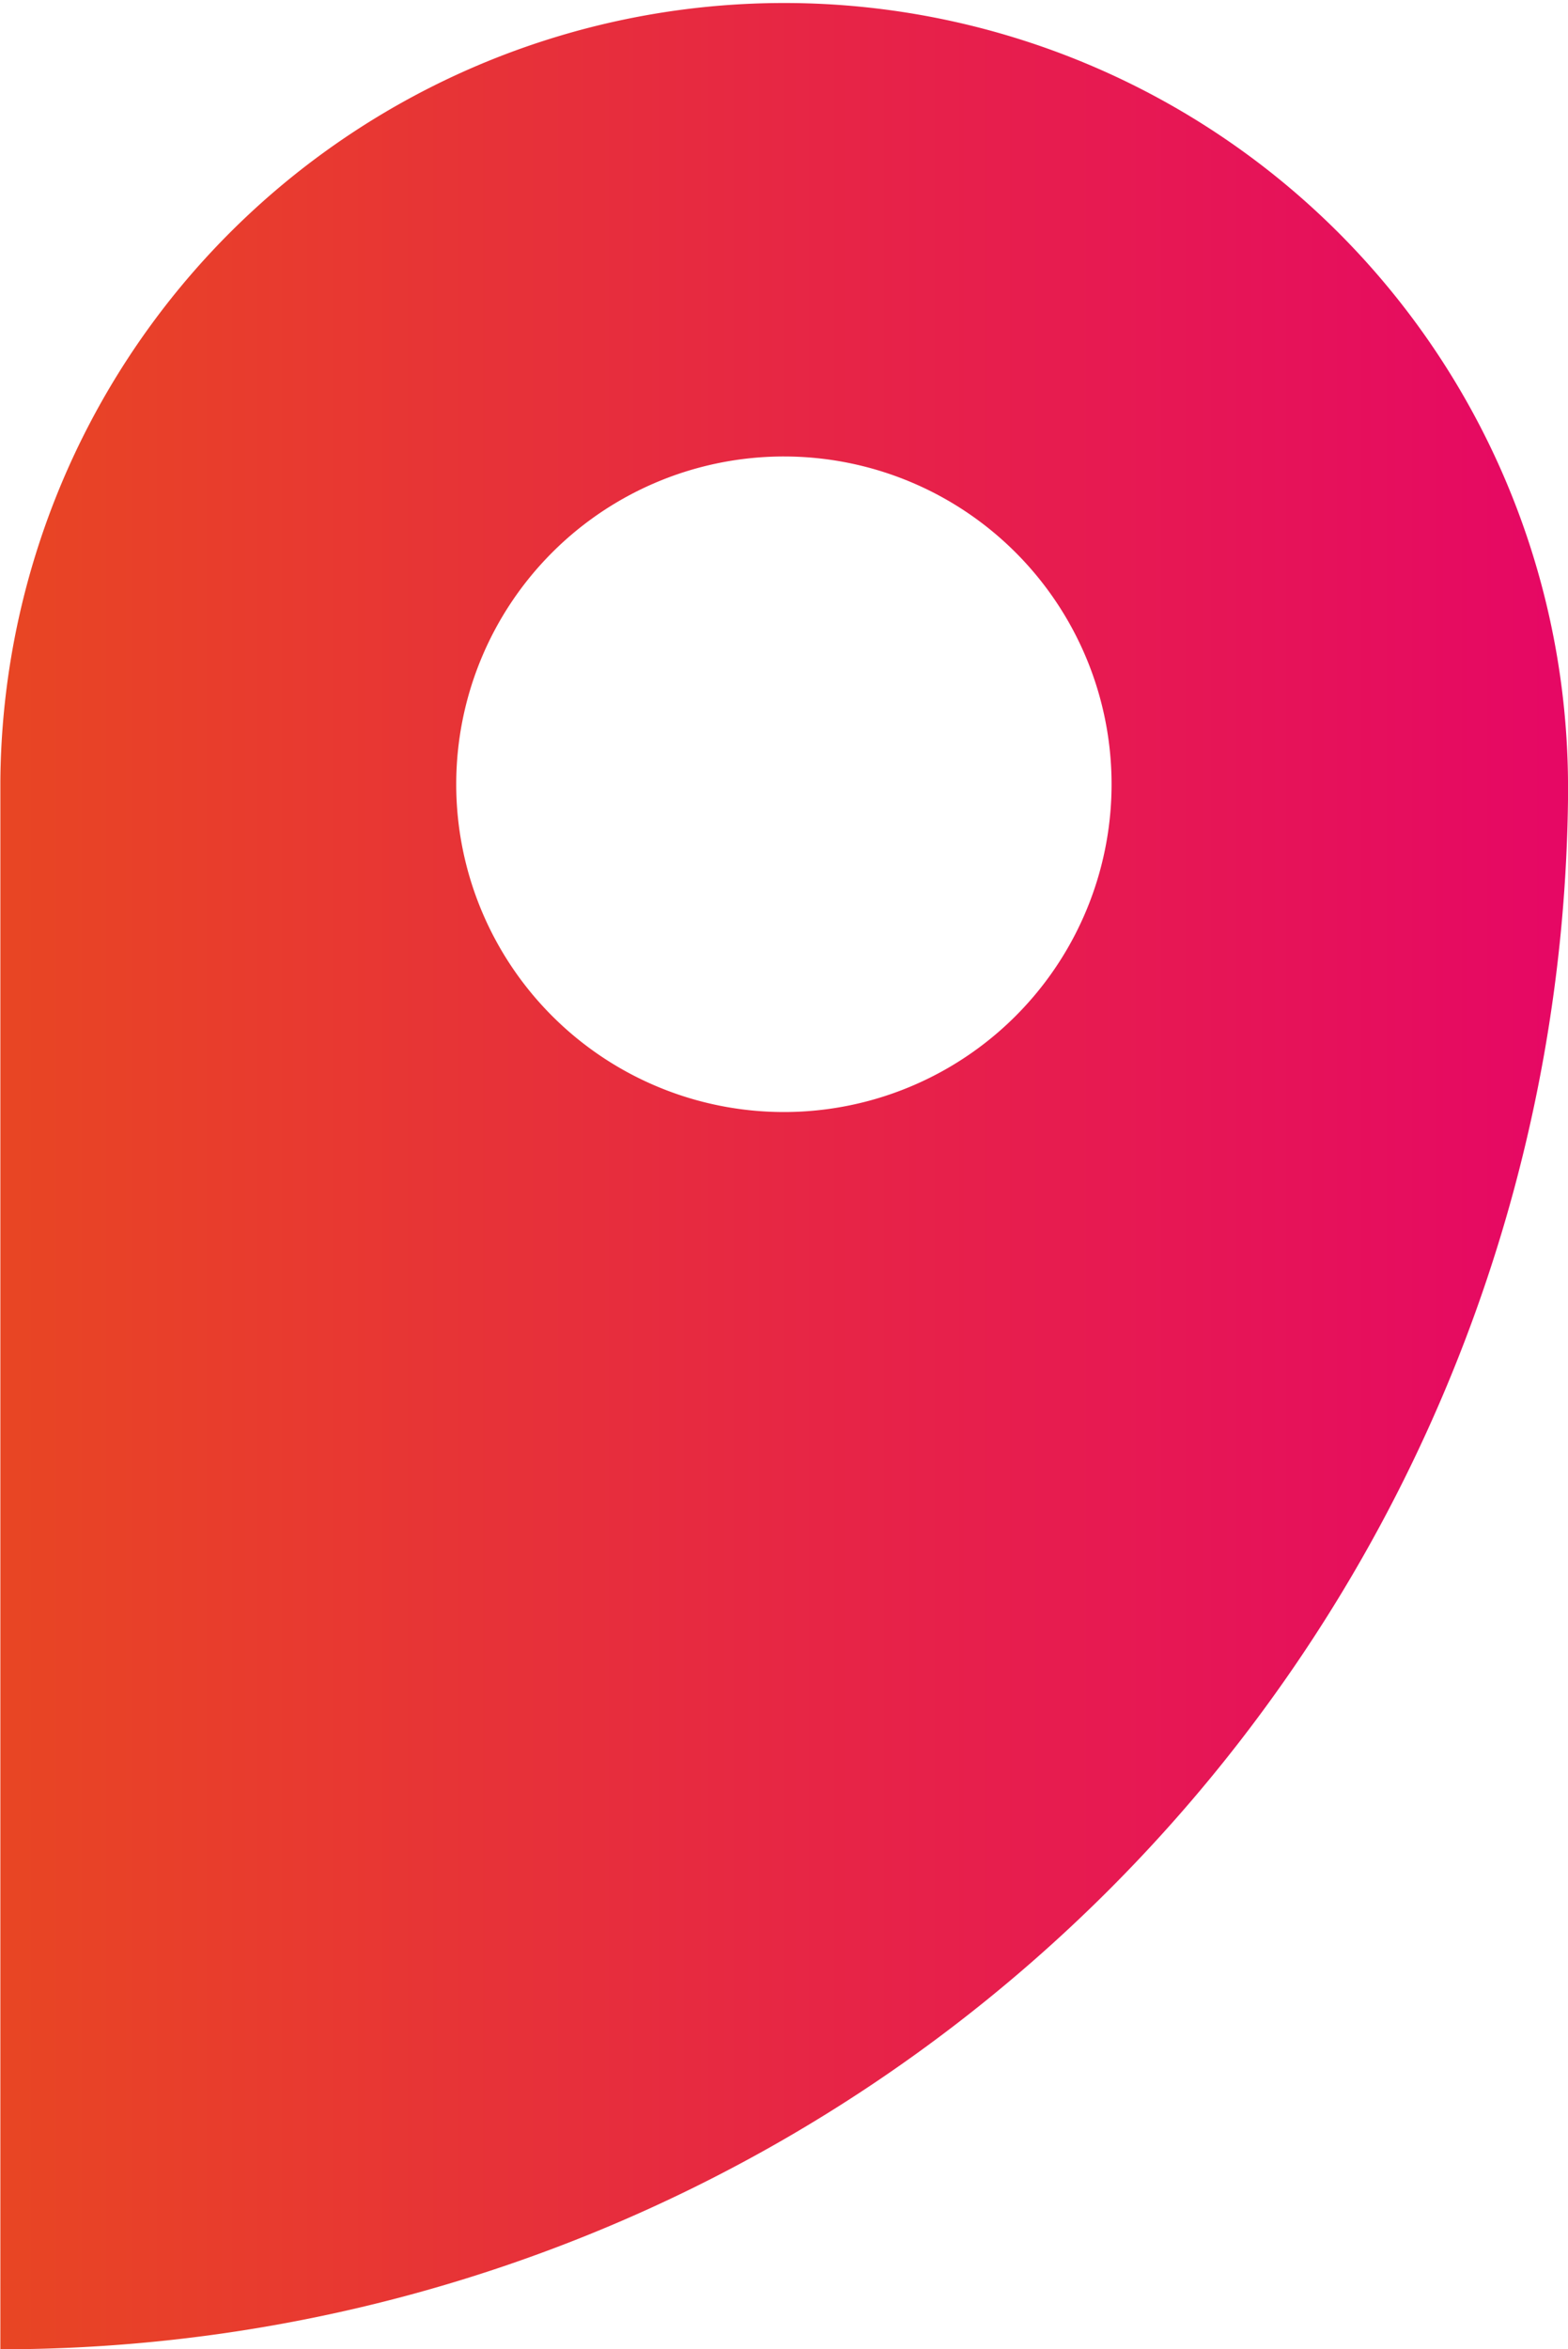 <svg xmlns="http://www.w3.org/2000/svg" xmlns:xlink="http://www.w3.org/1999/xlink" width="30.712" height="46" viewBox="0 0 30.712 46"><defs><linearGradient id="a" y1="0.5" x2="1" y2="0.5" gradientUnits="objectBoundingBox"><stop offset="0" stop-color="#e84623"/><stop offset="1" stop-color="#e60765"/></linearGradient></defs><path d="M281.259,396.747h0a15.353,15.353,0,0,0-30.705,0h0v30.712h0a30.709,30.709,0,0,0,30.707-30.577c0-.023,0-.044,0-.067v-.068ZM265.9,403.233a6.418,6.418,0,1,1,6.419-6.418A6.418,6.418,0,0,1,265.9,403.233Z" transform="translate(-250.547 -381.459)" fill="url(#a)"/></svg>